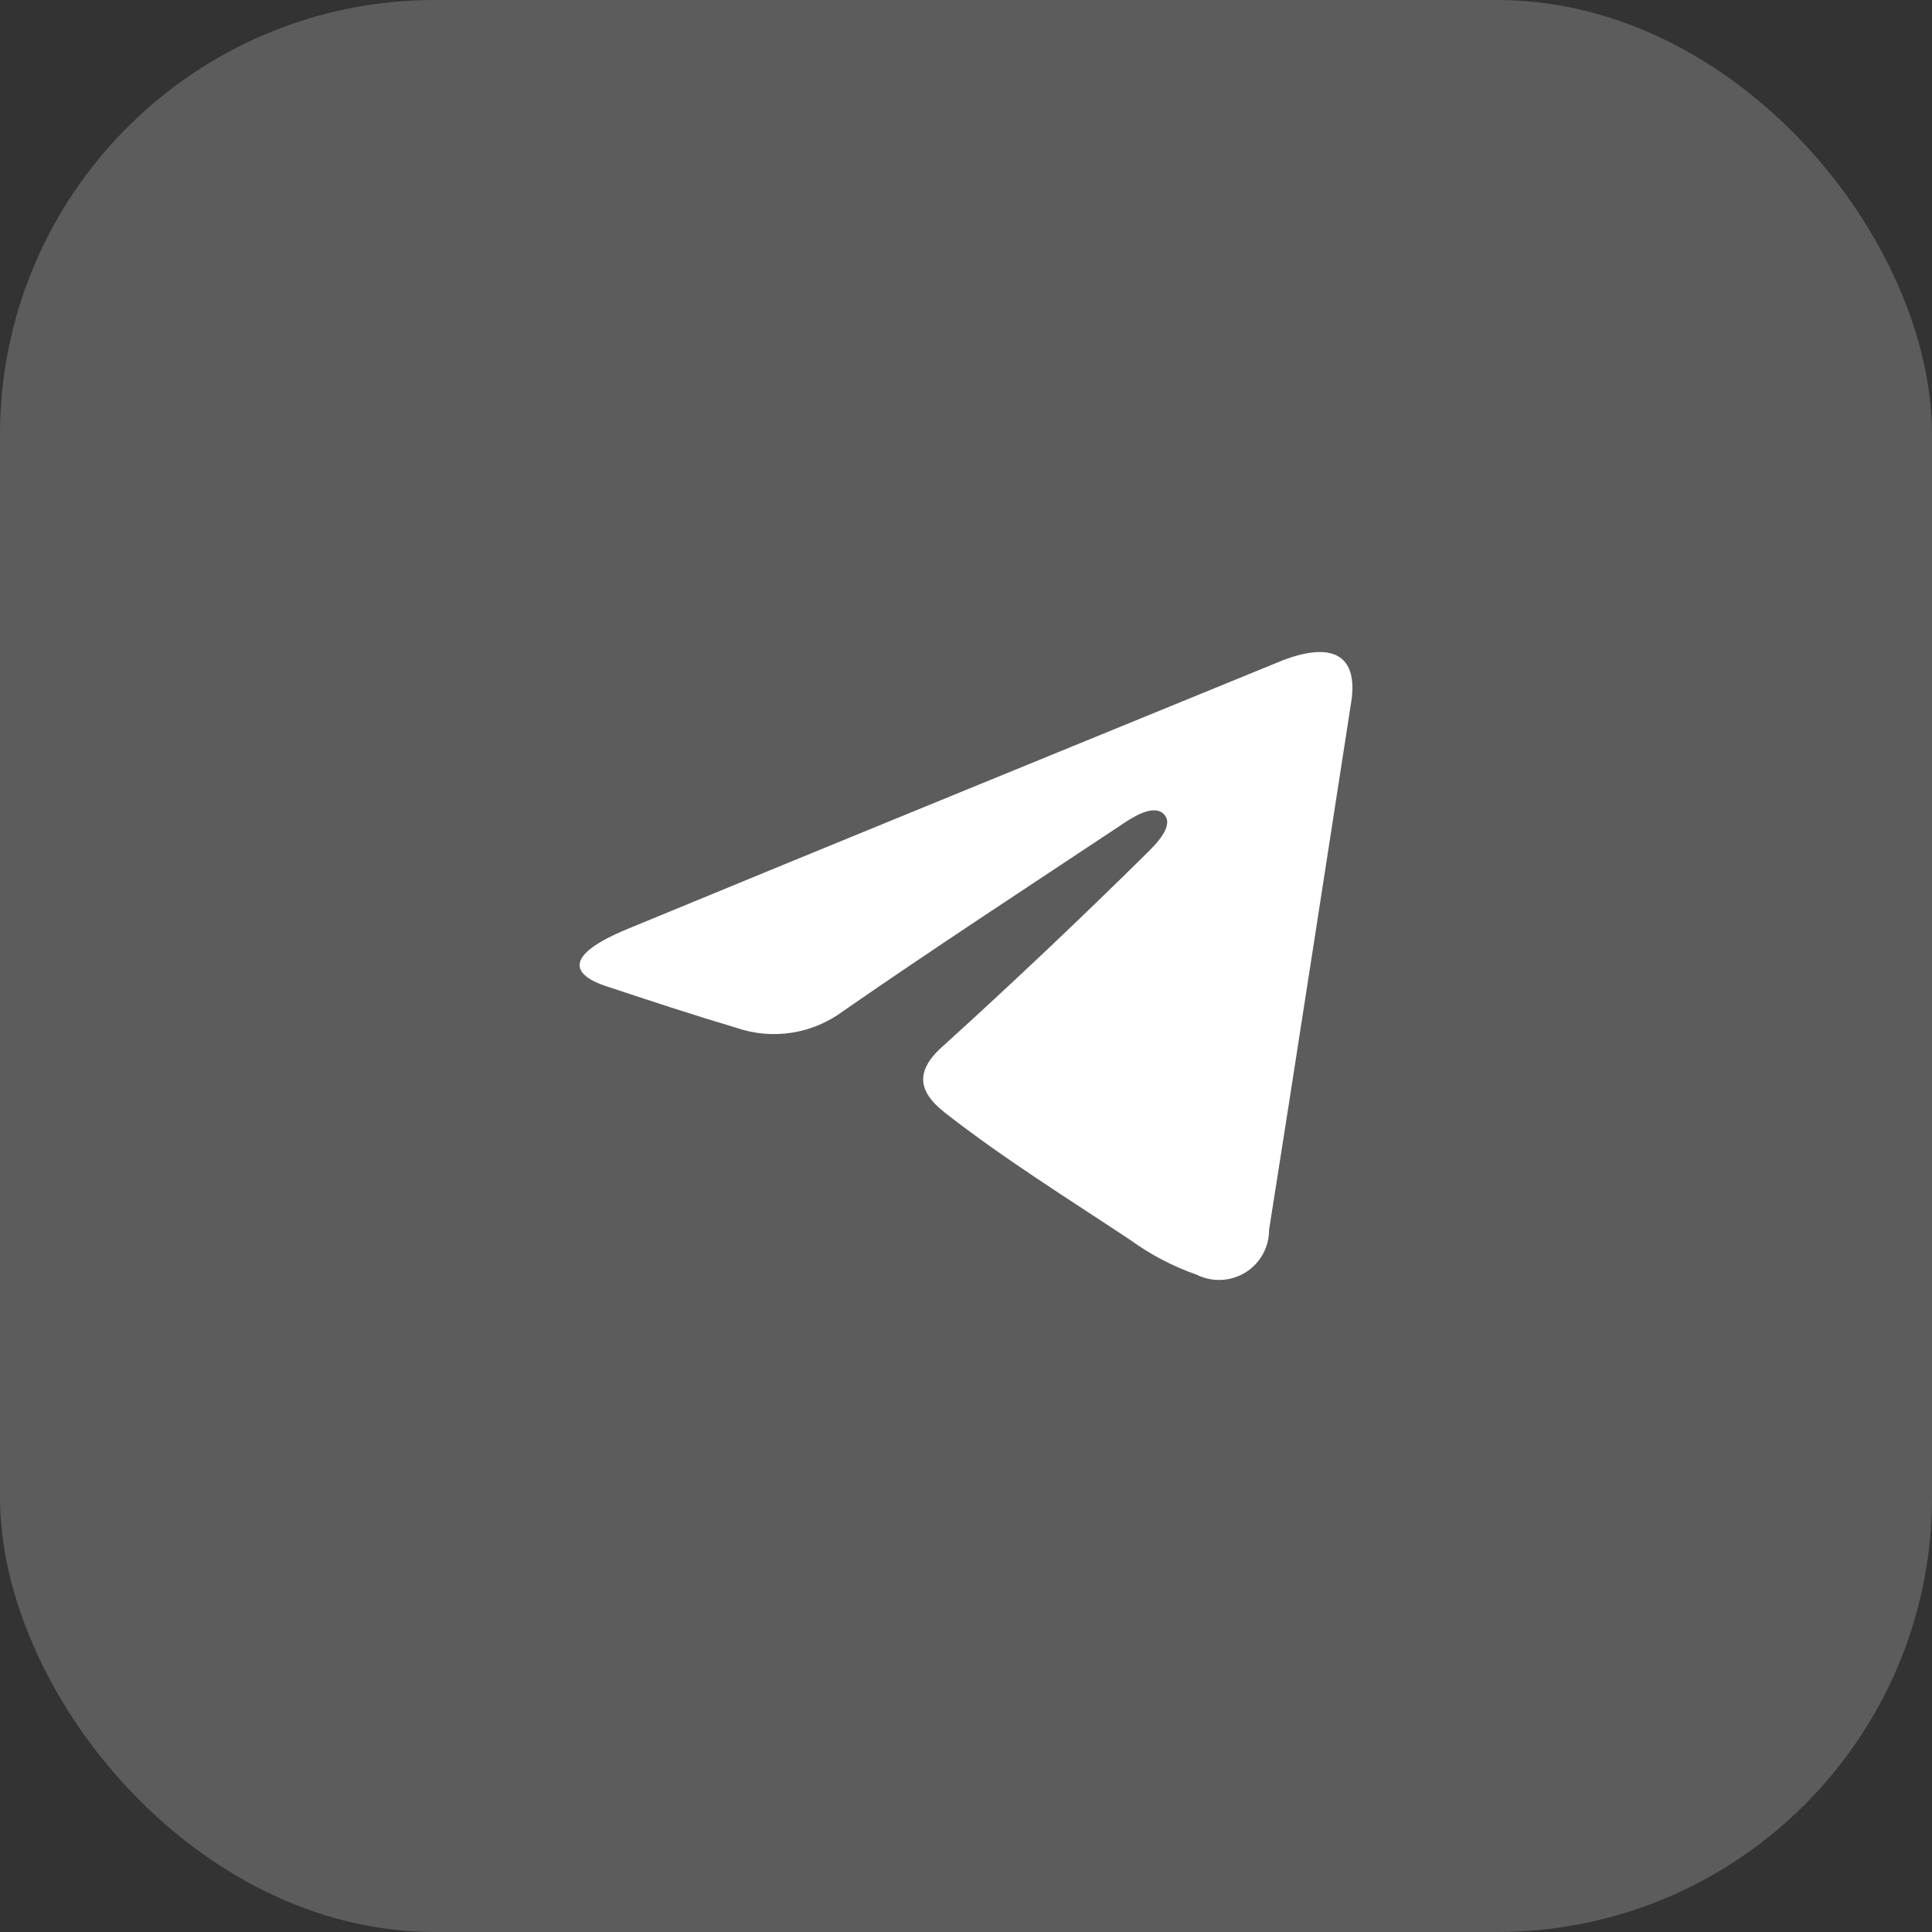 <?xml version="1.0" encoding="UTF-8"?> <svg xmlns="http://www.w3.org/2000/svg" width="80" height="80" viewBox="0 0 80 80" fill="none"><rect x="0" y="0" width="80" height="80" fill="#333333" stroke="none"/><rect width="80" height="80" rx="18" fill="white" fill-opacity="0.2"></rect><path d="M55.957 29.027C55.614 31.234 53.299 46.226 52.549 50.931C52.55 51.283 52.461 51.63 52.289 51.938C52.118 52.246 51.87 52.505 51.569 52.691C51.268 52.877 50.924 52.982 50.571 52.998C50.217 53.014 49.865 52.939 49.549 52.781C48.564 52.437 47.635 51.95 46.793 51.337C44.201 49.617 41.559 47.978 39.113 46.064C37.939 45.139 37.923 44.279 39.113 43.257C41.957 40.676 44.746 38.036 47.478 35.339C47.837 34.982 48.652 34.187 48.195 33.716C47.739 33.246 46.793 33.911 46.337 34.219C42.521 36.75 38.673 39.265 34.923 41.861C34.298 42.33 33.566 42.639 32.793 42.761C32.02 42.883 31.228 42.813 30.488 42.559C28.694 42.023 26.917 41.439 25.156 40.855C24.439 40.628 22.547 39.866 26.053 38.438C35.004 34.738 44.135 31.023 53.12 27.34C55.304 26.512 56.218 27.242 55.957 29.027Z" fill="white"></path></svg> 